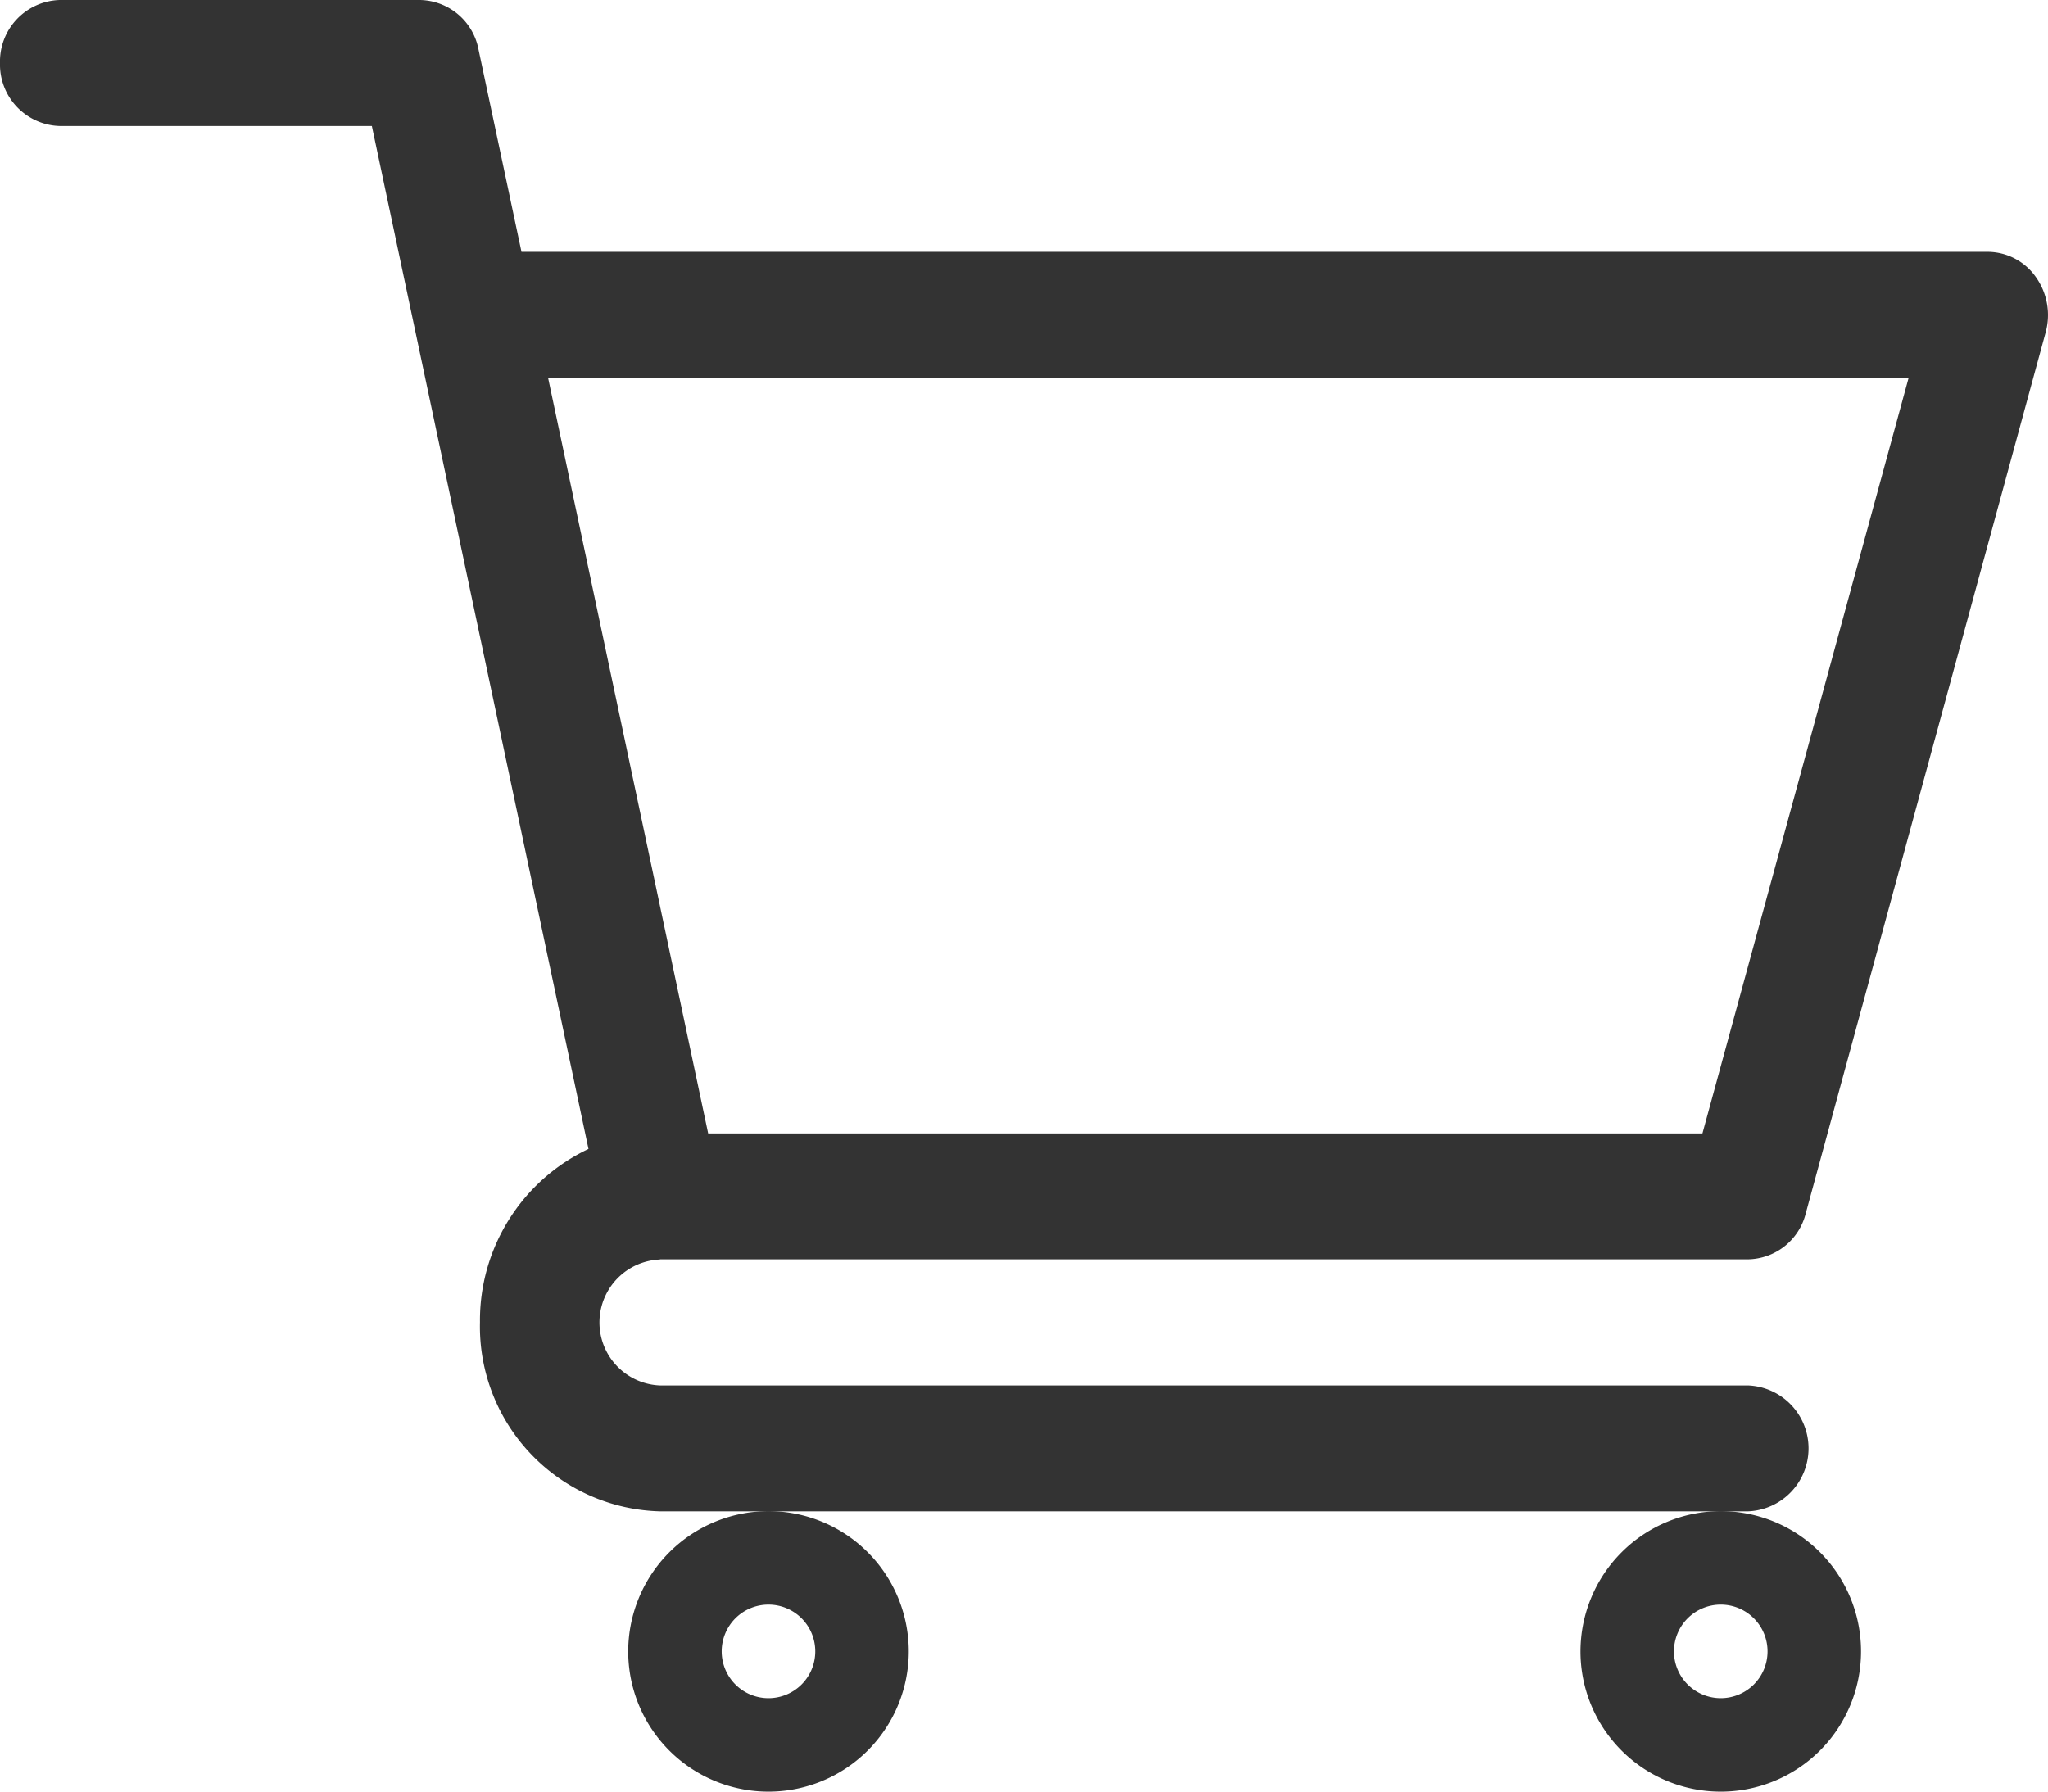 <svg xmlns="http://www.w3.org/2000/svg" width="20.571" height="18" viewBox="0 0 20.571 18">
  <g id="icon-cart" transform="translate(-1541.969 -131)">
    <g id="shopping-cart" transform="translate(1541.969 131)">
      <path id="Path_3508" data-name="Path 3508" d="M6.628,12.652h10.93a.608.608,0,0,0,.579-.459l2.411-8.856a.658.658,0,0,0-.1-.555.594.594,0,0,0-.481-.252H5.238L4.807.5A.61.61,0,0,0,4.219,0H.6A.618.618,0,0,0,0,.633a.618.618,0,0,0,.6.633H3.735L5.911,11.543a1.905,1.905,0,0,0-1.09,1.741,1.857,1.857,0,0,0,1.808,1.9H17.558a.633.633,0,0,0,0-1.265H6.629a.633.633,0,0,1,0-1.265ZM19.17,3.8,17.1,11.387H7.113L5.506,3.8Zm0,0" transform="translate(0 0)" fill="#333"/>
      <path id="Path_3509" data-name="Path 3509" d="M150,361.409A1.409,1.409,0,1,0,151.409,360,1.411,1.411,0,0,0,150,361.409Zm1.409-.47a.47.47,0,1,1-.47.47A.47.47,0,0,1,151.409,360.939Zm0,0" transform="translate(-143.69 -344.818)" fill="#333"/>
      <path id="Path_3510" data-name="Path 3510" d="M362,361.409A1.409,1.409,0,1,0,363.409,360,1.411,1.411,0,0,0,362,361.409Zm1.409-.47a.47.47,0,1,1-.47.47A.47.47,0,0,1,363.409,360.939Zm0,0" transform="translate(-346.125 -344.818)" fill="#333"/>
    </g>
  </g>
</svg>
